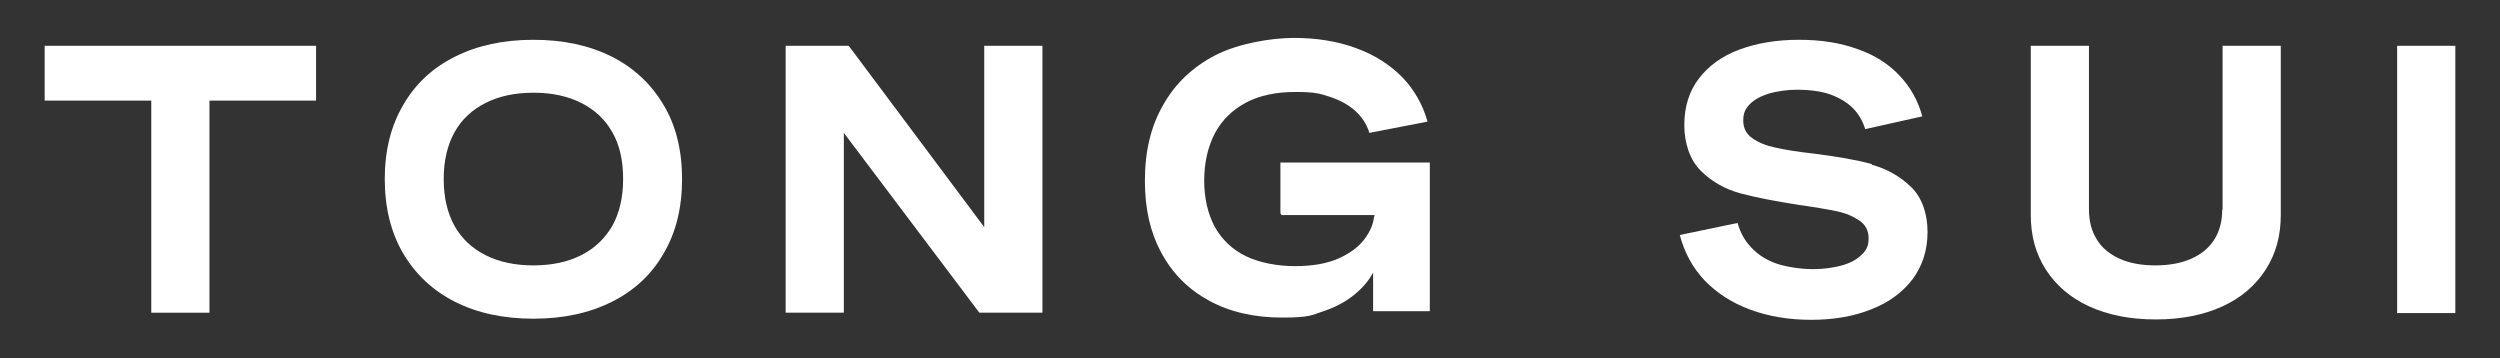<svg xmlns="http://www.w3.org/2000/svg" id="Layer_1" viewBox="0 0 666 95.5"><rect x="0" y="0" width="666" height="95.5" fill="#333333" stroke="none"/><defs><style>      .st0 {        fill: #fff;      }    </style></defs><polygon class="st0" points="11.9 26.8 40.3 26.8 40.3 83.3 55.8 83.3 55.8 26.8 84.2 26.8 84.2 12.2 11.9 12.2 11.9 26.8"></polygon><path class="st0" d="M163,15.1c-6-3-12.9-4.5-20.9-4.5s-14.9,1.5-20.9,4.5c-6,3-10.6,7.3-13.8,12.9-3.3,5.6-4.9,12.2-4.9,19.7s1.6,14.2,4.9,19.8c3.3,5.6,7.9,9.9,13.8,12.9,6,3,12.9,4.5,20.9,4.5s14.9-1.5,20.9-4.5c6-3,10.6-7.3,13.8-12.9,3.3-5.6,4.9-12.2,4.9-19.8s-1.6-14.2-4.9-19.7c-3.3-5.6-7.9-9.9-13.8-12.9ZM163.1,60.2c-2,3.4-4.7,6-8.3,7.8-3.6,1.8-7.8,2.7-12.7,2.7s-9.1-.9-12.7-2.7c-3.6-1.8-6.4-4.4-8.3-7.8-1.9-3.4-2.9-7.6-2.9-12.5s1-9.1,2.9-12.5c1.9-3.4,4.7-6,8.3-7.8,3.6-1.8,7.8-2.7,12.7-2.7s9.1.9,12.7,2.7c3.6,1.8,6.4,4.4,8.3,7.8,2,3.4,2.9,7.6,2.9,12.5s-1,9.1-2.9,12.5Z"></path><polygon class="st0" points="262.2 60.5 226.1 12.2 209.3 12.2 209.3 83.3 224.8 83.3 224.8 35.4 260.9 83.3 277.7 83.3 277.7 12.2 262.2 12.2 262.2 60.5"></polygon><path class="st0" d="M341.4,57.3h24.8l-.2.7c-.2,1.8-1,3.7-2.5,5.7-1.5,2-3.7,3.7-6.8,5.1-3.1,1.4-7,2.1-11.7,2.1s-9.5-.9-13.2-2.7c-3.6-1.8-6.3-4.4-8.2-7.8-1.8-3.4-2.8-7.5-2.8-12.3s1-9.1,2.9-12.7c1.9-3.5,4.7-6.2,8.3-8.1,3.6-1.9,8-2.8,13.1-2.8s6.5.4,9.2,1.3c2.7.9,4.9,2.1,6.7,3.7,1.8,1.6,3.1,3.6,3.8,5.9l15.5-3c-1.3-4.6-3.6-8.6-6.8-11.9-3.3-3.3-7.3-5.9-12.3-7.7-4.9-1.8-10.4-2.7-16.5-2.7s-14.9,1.5-20.9,4.6c-6,3.1-10.6,7.4-13.9,13.2-3.3,5.7-4.9,12.4-4.9,20.2s1.5,13.9,4.4,19.3c3,5.5,7.2,9.7,12.7,12.7,5.5,3,12,4.5,19.4,4.5s7.8-.6,11.1-1.7,6-2.6,8.2-4.4c2.2-1.8,3.9-3.8,5-5.9v10.3h15.1v-39.6h-39.8v13.5Z"></path><path class="st0" d="M498.6,43.7c-4-1.1-9.2-2-15.6-2.8-4.3-.5-7.6-1-10.1-1.6-2.4-.5-4.4-1.3-6.1-2.5-1.6-1.1-2.4-2.7-2.4-4.7s.6-3.2,1.8-4.4c1.2-1.2,2.9-2.1,5.1-2.8,2.2-.6,4.7-1,7.6-1s6.4.4,8.8,1.3c2.4.9,4.4,2.1,5.9,3.6,1.5,1.5,2.6,3.4,3.3,5.6l15.2-3.4c-1.1-4.1-3.1-7.7-6-10.8-2.9-3.1-6.6-5.5-11.2-7.1-4.6-1.7-9.8-2.5-15.7-2.5s-11.2.9-15.8,2.6c-4.6,1.7-8.2,4.3-10.8,7.7-2.6,3.4-3.9,7.5-3.9,12.4s1.5,9.3,4.4,12.2,6.5,4.9,10.5,6c4.1,1.1,9.3,2.1,15.7,3.1,4.3.6,7.7,1.2,10.1,1.7,2.4.5,4.4,1.4,6,2.5,1.6,1.1,2.4,2.7,2.4,4.7s-.6,3.2-1.9,4.4c-1.2,1.2-3,2.2-5.2,2.8-2.2.6-4.8,1-7.7,1s-6.7-.5-9.5-1.4c-2.7-.9-5-2.3-6.8-4.2-1.8-1.8-3.1-4.1-3.8-6.7l-15.4,3.2c1.2,4.6,3.4,8.7,6.6,12.1,3.3,3.4,7.3,6,12.2,7.8,4.9,1.8,10.3,2.7,16.2,2.7s11.3-.9,16-2.8c4.7-1.8,8.3-4.5,11-8,2.6-3.5,4-7.7,4-12.6s-1.5-9.2-4.4-12c-2.9-2.8-6.4-4.8-10.4-5.9Z"></path><path class="st0" d="M592,55.8c0,3.1-.7,5.8-2.1,8-1.4,2.2-3.4,3.9-6.1,5.1-2.7,1.2-5.9,1.8-9.6,1.8s-7-.6-9.6-1.8c-2.6-1.2-4.7-2.9-6-5.1-1.4-2.2-2.1-4.9-2.1-8V12.2h-15.5v45.1c0,5.5,1.3,10.3,4,14.5,2.7,4.2,6.5,7.5,11.5,9.8,5,2.3,10.9,3.5,17.8,3.5s12.8-1.2,17.8-3.5c5-2.3,8.8-5.6,11.5-9.8,2.7-4.2,4-9,4-14.5V12.2h-15.5v43.7Z"></path><rect class="st0" x="638.6" y="12.2" width="15.5" height="71.2"></rect></svg>